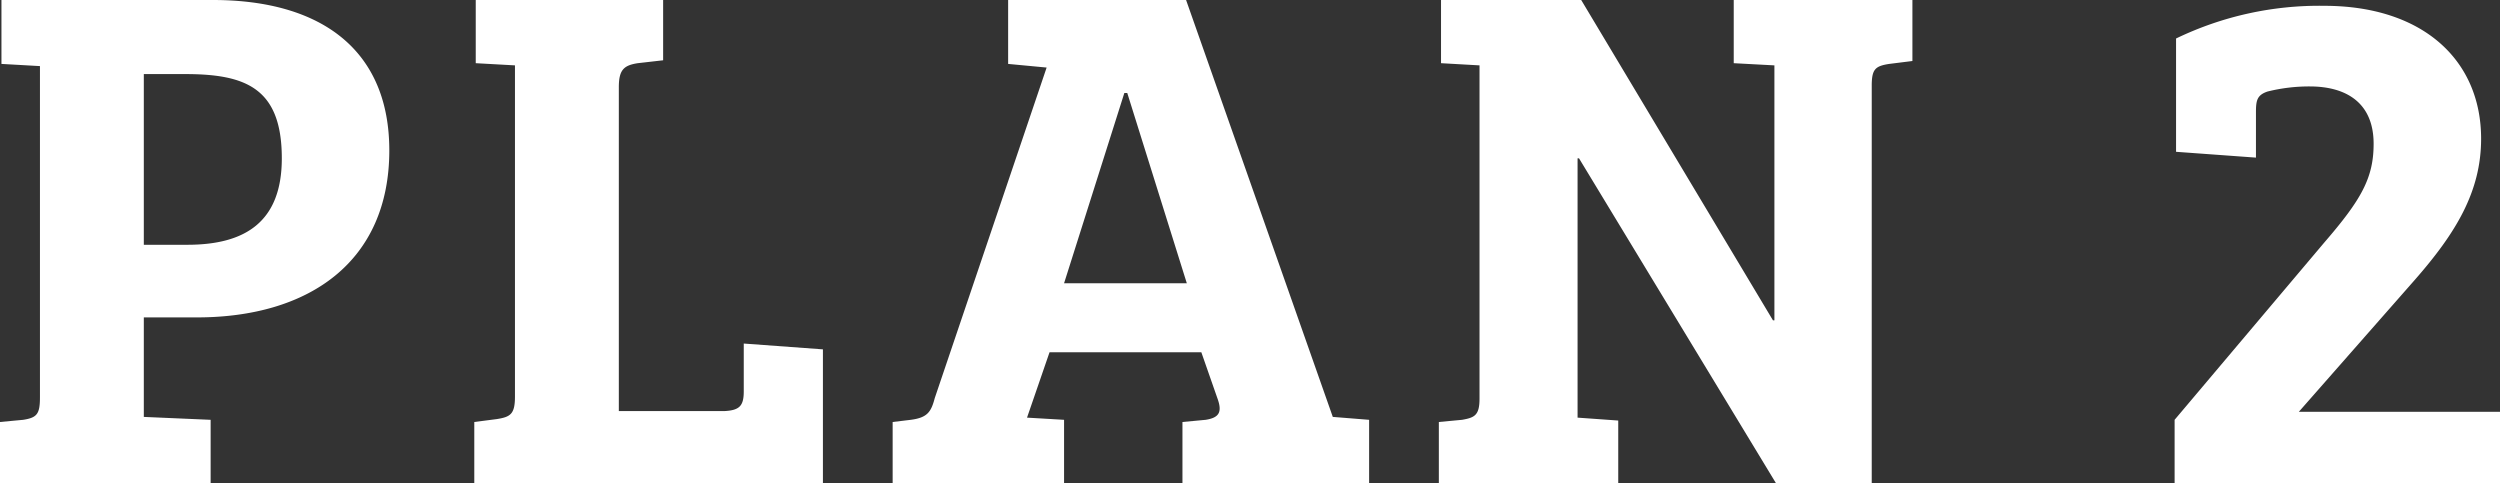 <svg xmlns="http://www.w3.org/2000/svg" width="103.26" height="19.95" viewBox="0 0 103.26 19.95">
  <rect x="0" y="0" width="103.26" height="19.95" fill="#333333" stroke="none"/>
  <g id="グループ_50367" data-name="グループ 50367" transform="translate(-1191.11 -2126.05)">
    <g id="グループ_50366" data-name="グループ 50366">
      <path id="パス_77834" data-name="パス 77834" d="M1.11,0h8.7V-2.61L7.05-2.73V-6.84H9.24c4.65,0,7.95-2.31,7.95-6.9,0-4.08-2.73-6.21-7.29-6.21H1.17v2.64l1.59.09V-3.54c0,.69-.12.84-.69.93l-.96.09ZM7.05-9.84v-7.05H8.76c2.49,0,3.99.57,3.99,3.48,0,2.64-1.53,3.57-3.9,3.57ZM22.38-3.57c0,.72-.18.84-.75.93l-.93.12V0H35.1V-5.52l-3.27-.24v1.98c0,.6-.18.78-.81.81H26.67V-16.35c0-.72.21-.9.78-.99l1.05-.12v-2.49H20.76v2.61l1.62.09ZM45.06,0V-2.61L43.53-2.7l.93-2.7h6.27l.66,1.89c.21.57.09.81-.48.9l-.96.09V0h7.71V-2.61l-1.5-.12L50.1-19.95H42.75v2.64l1.59.15L39.72-3.51c-.15.57-.3.81-.99.9l-.75.09V0Zm2.49-16.11h.12l2.46,7.86H45.06Zm30.87-.3c0-.69.15-.81.72-.9l.96-.12v-2.52H72.72v2.61l1.68.09V-6.72h-.06L66.42-19.95H60.63v2.61l1.59.09V-3.48c0,.69-.21.78-.72.87l-.96.09V0h7.41V-2.58L66.27-2.7V-13.41h.06L74.46,0h3.96Zm18.69-3.3a13.6,13.6,0,0,0-6.12,1.35v4.68l3.3.24V-15.3c0-.48.03-.72.48-.87a7.137,7.137,0,0,1,1.74-.21c1.53,0,2.64.69,2.64,2.37,0,1.41-.51,2.31-2.04,4.08L90.93-2.61V0h13.44V-2.94H96.06l4.8-5.46c1.68-1.92,2.73-3.63,2.73-5.82C103.59-17.46,101.19-19.71,97.11-19.71Z" transform="translate(1190 2146)" fill="#fff"/>
    </g>
  </g>
</svg>
